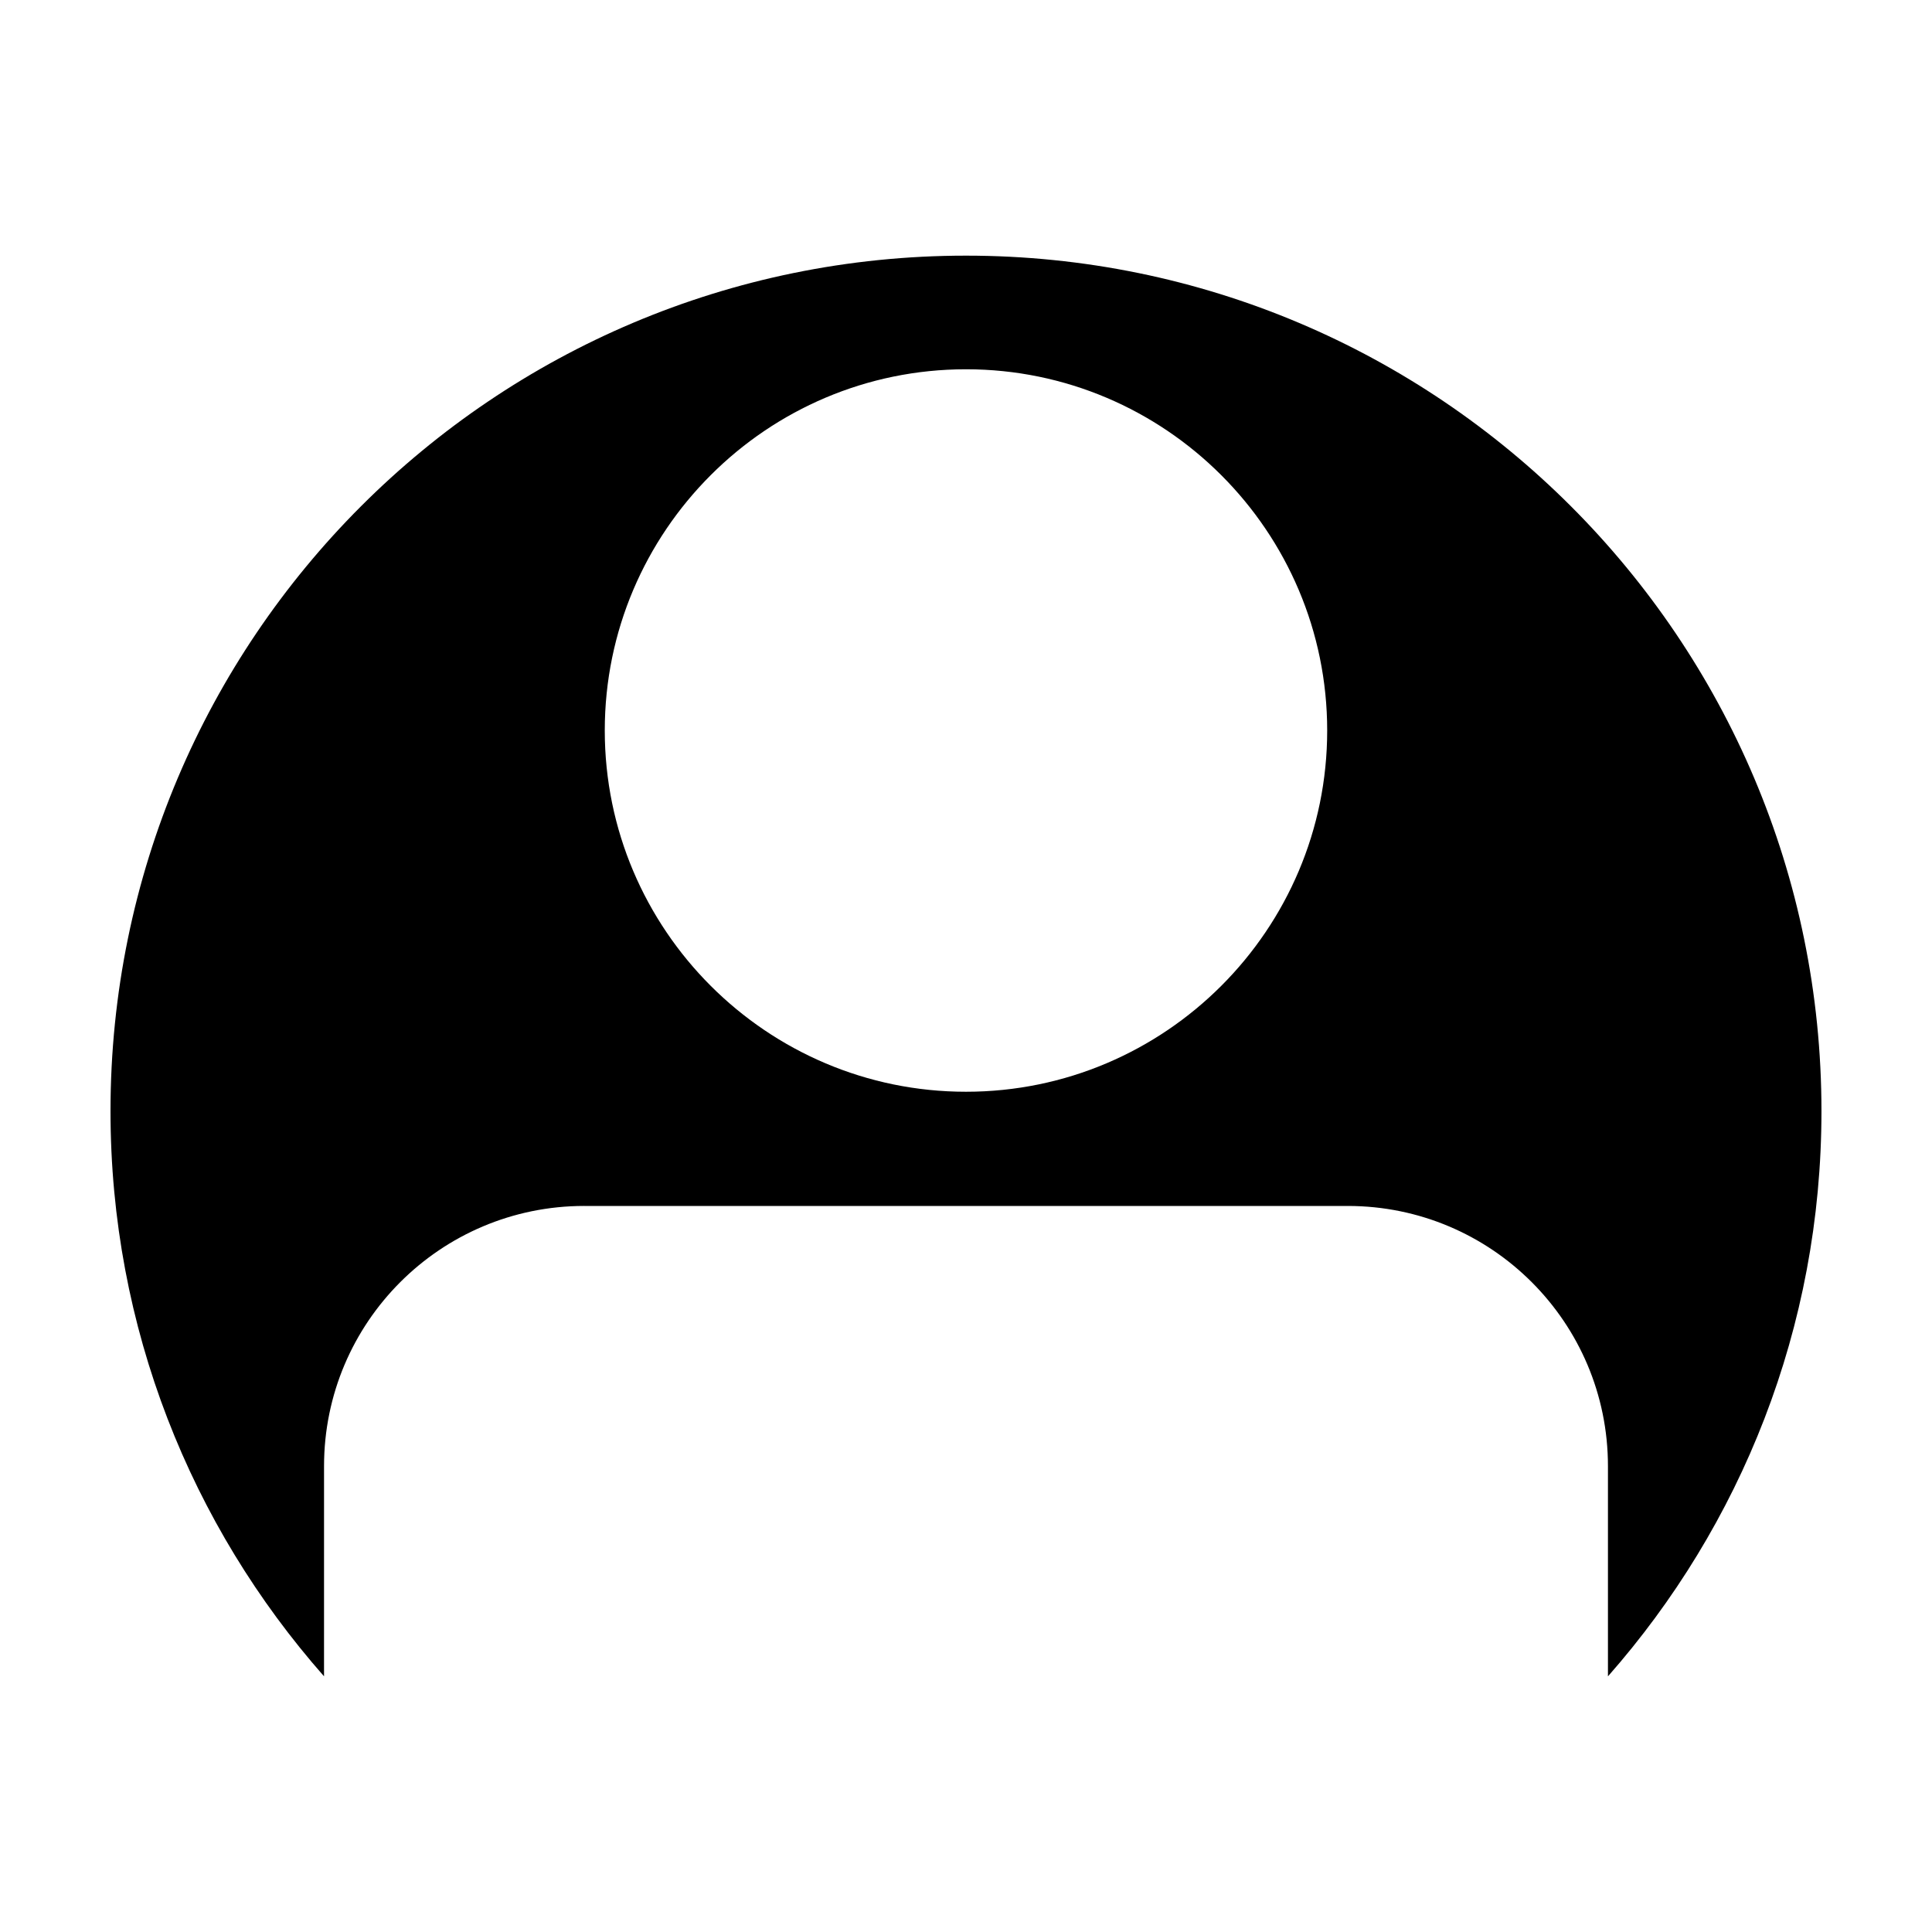 <?xml version="1.0" encoding="UTF-8"?>
<!-- Uploaded to: ICON Repo, www.svgrepo.com, Generator: ICON Repo Mixer Tools -->
<svg fill="#000000" width="800px" height="800px" version="1.1" viewBox="144 144 512 512" xmlns="http://www.w3.org/2000/svg">
 <path d="m298.82 463.59h202.35c38.082 0 68.953 30.867 68.953 68.953v55.707c35.191-39.953 56.582-92.355 56.582-149.79 0-125.21-101.5-226.71-226.71-226.71s-226.71 101.5-226.71 226.71c0 57.434 21.391 109.84 56.586 149.78l0.004-55.699c0-38.086 30.879-68.953 68.953-68.953zm101.18-221.73c52.789 0 95.719 42.934 95.719 95.734 0 52.789-42.93 95.73-95.719 95.73-52.785 0-95.719-42.945-95.73-95.73 0-52.801 42.941-95.734 95.73-95.734z"/>
</svg>